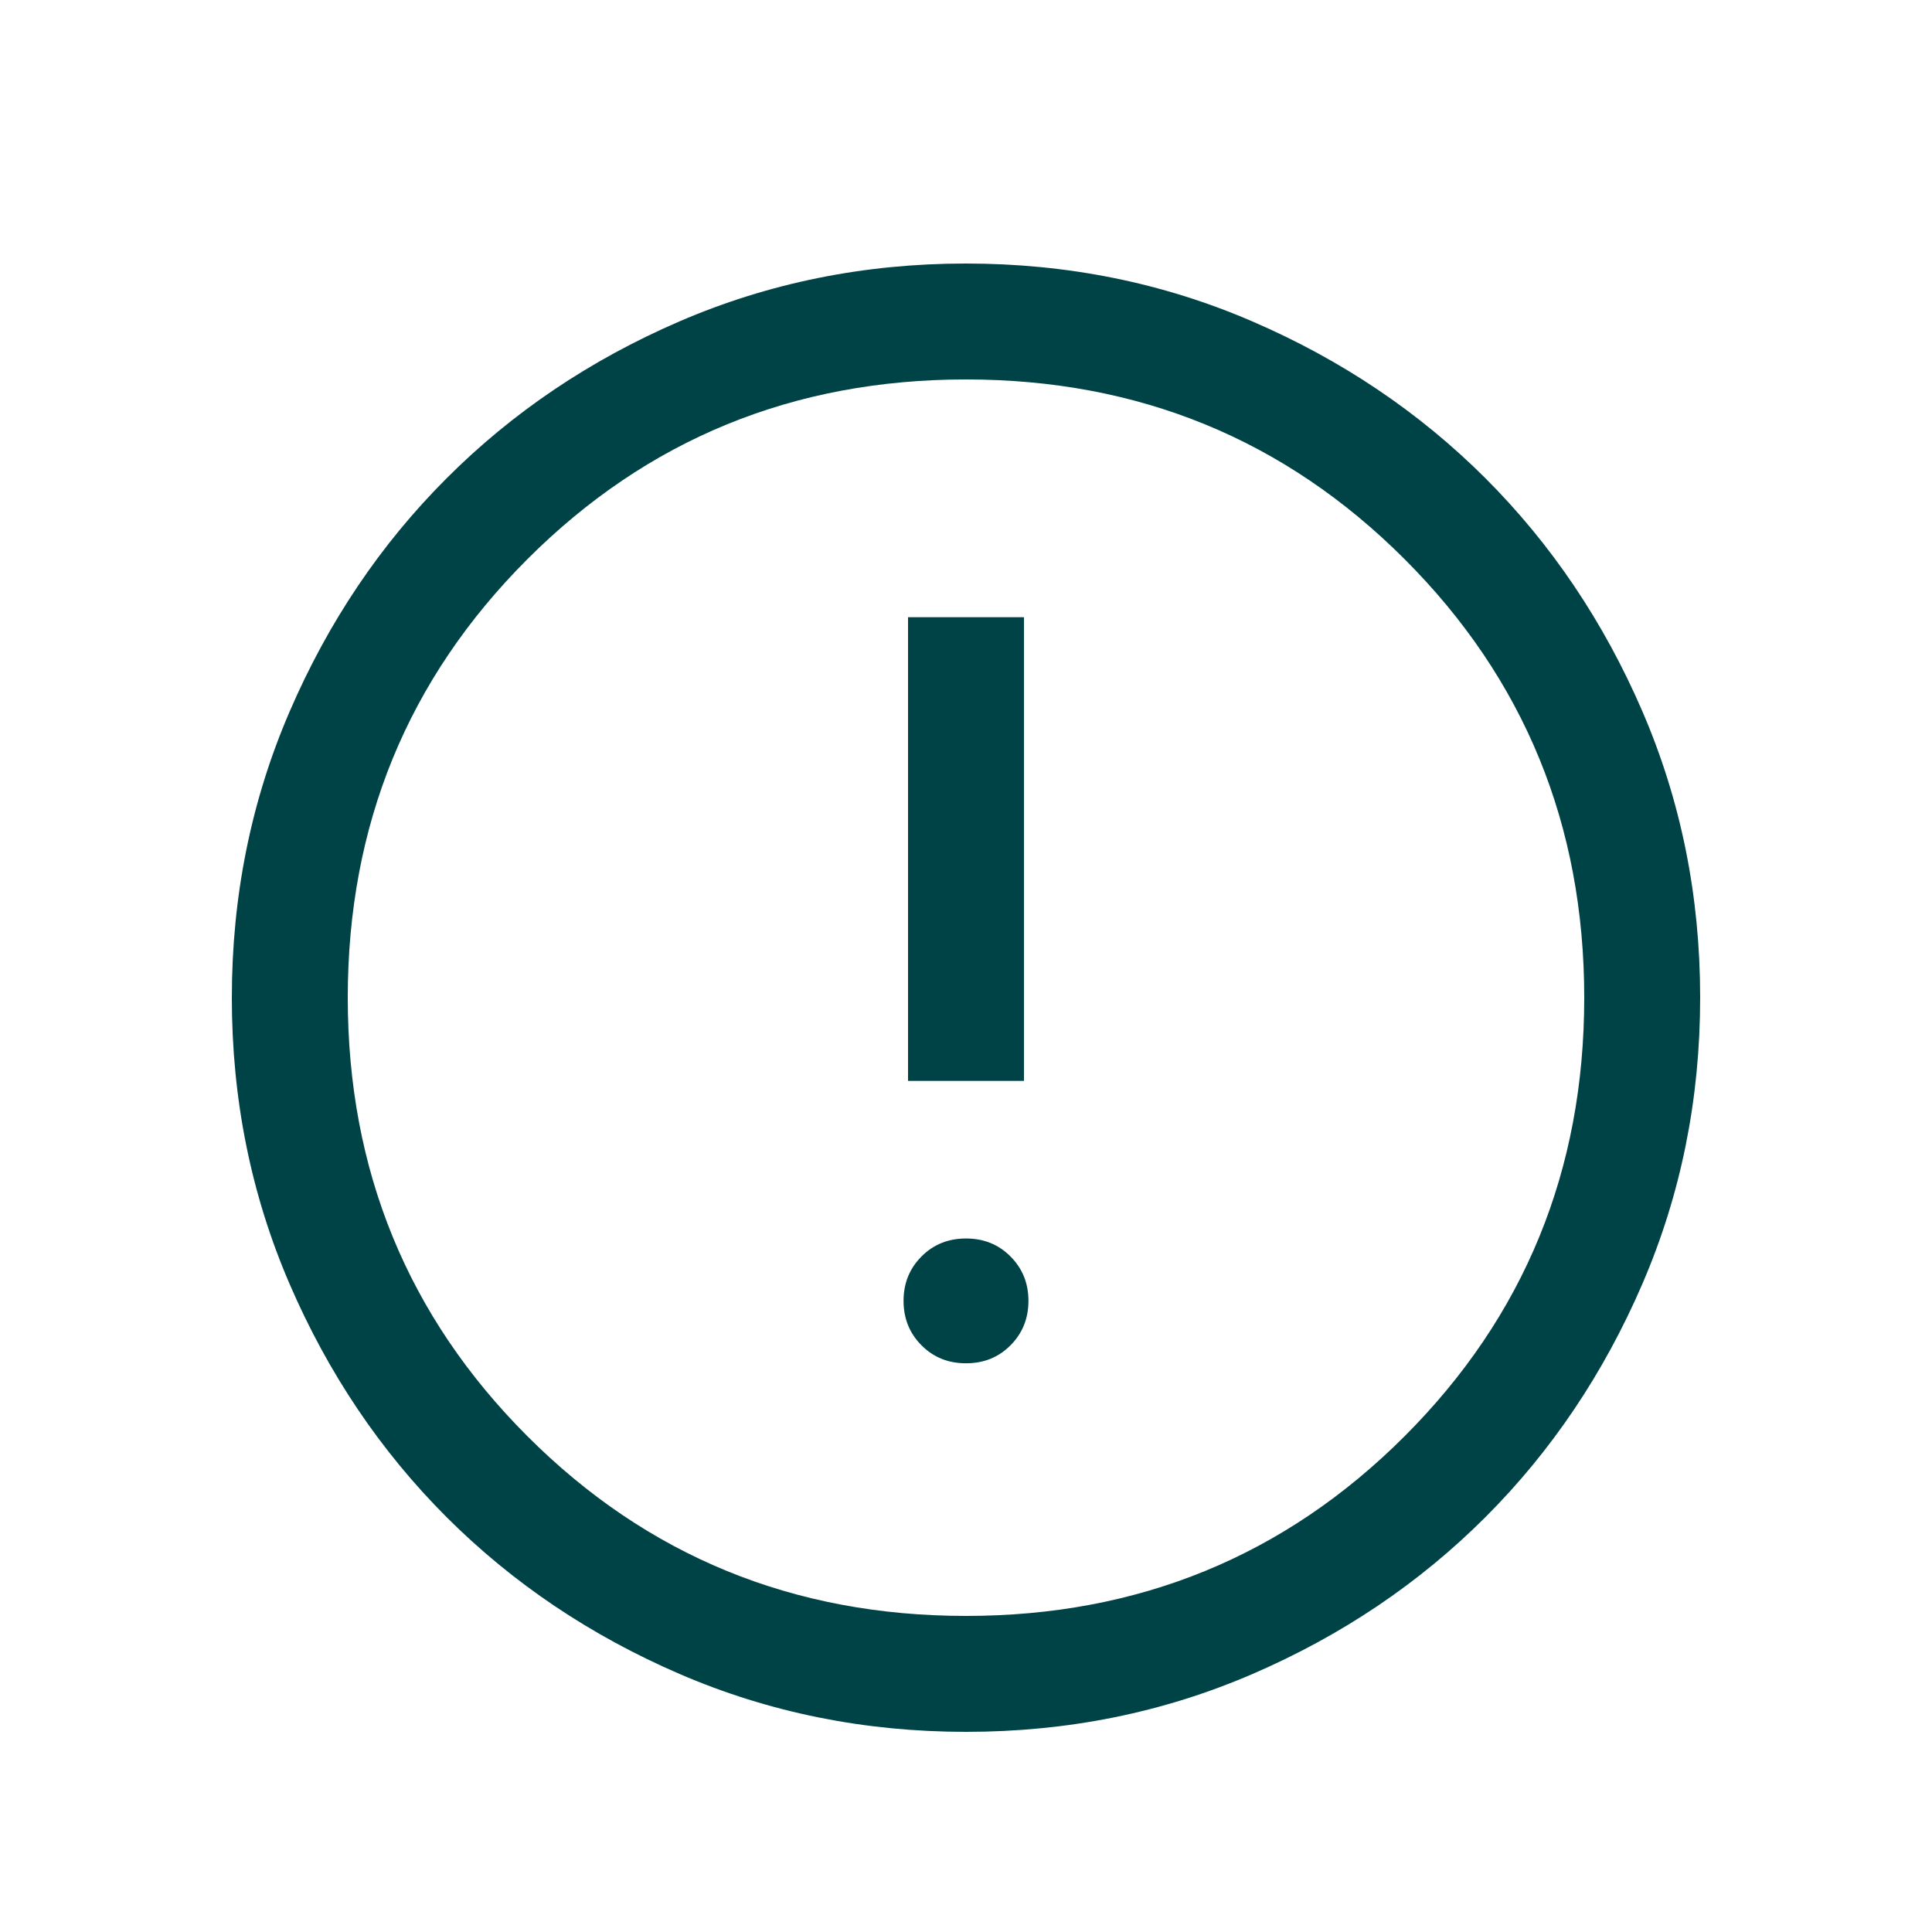 <svg width="25" height="25" viewBox="0 0 25 25" fill="none" xmlns="http://www.w3.org/2000/svg">
<path d="M12.5 17.641C12.729 17.641 12.921 17.564 13.075 17.409C13.23 17.254 13.308 17.062 13.308 16.833C13.308 16.604 13.23 16.413 13.075 16.258C12.921 16.103 12.729 16.026 12.5 16.026C12.271 16.026 12.079 16.103 11.925 16.258C11.77 16.413 11.692 16.604 11.692 16.833C11.692 17.062 11.77 17.254 11.925 17.409C12.079 17.564 12.271 17.641 12.5 17.641ZM11.75 13.987H13.25V7.987H11.75V13.987ZM12.502 22.41C11.188 22.41 9.953 22.161 8.796 21.662C7.64 21.163 6.635 20.487 5.779 19.632C4.924 18.777 4.247 17.772 3.748 16.616C3.249 15.46 3 14.226 3 12.912C3 11.598 3.249 10.363 3.748 9.207C4.247 8.05 4.923 7.045 5.778 6.19C6.633 5.334 7.638 4.657 8.794 4.158C9.95 3.66 11.184 3.41 12.498 3.41C13.812 3.41 15.047 3.659 16.203 4.158C17.36 4.657 18.365 5.334 19.221 6.188C20.076 7.043 20.753 8.048 21.252 9.204C21.751 10.36 22 11.595 22 12.908C22 14.222 21.751 15.457 21.252 16.614C20.753 17.77 20.077 18.776 19.222 19.631C18.367 20.486 17.362 21.163 16.206 21.662C15.05 22.161 13.816 22.41 12.502 22.41ZM12.5 20.91C14.733 20.91 16.625 20.135 18.175 18.585C19.725 17.035 20.5 15.143 20.5 12.91C20.5 10.677 19.725 8.785 18.175 7.235C16.625 5.685 14.733 4.91 12.5 4.91C10.267 4.91 8.375 5.685 6.825 7.235C5.275 8.785 4.5 10.677 4.5 12.91C4.5 15.143 5.275 17.035 6.825 18.585C8.375 20.135 10.267 20.91 12.5 20.91Z" fill="#004347"/>
</svg>
